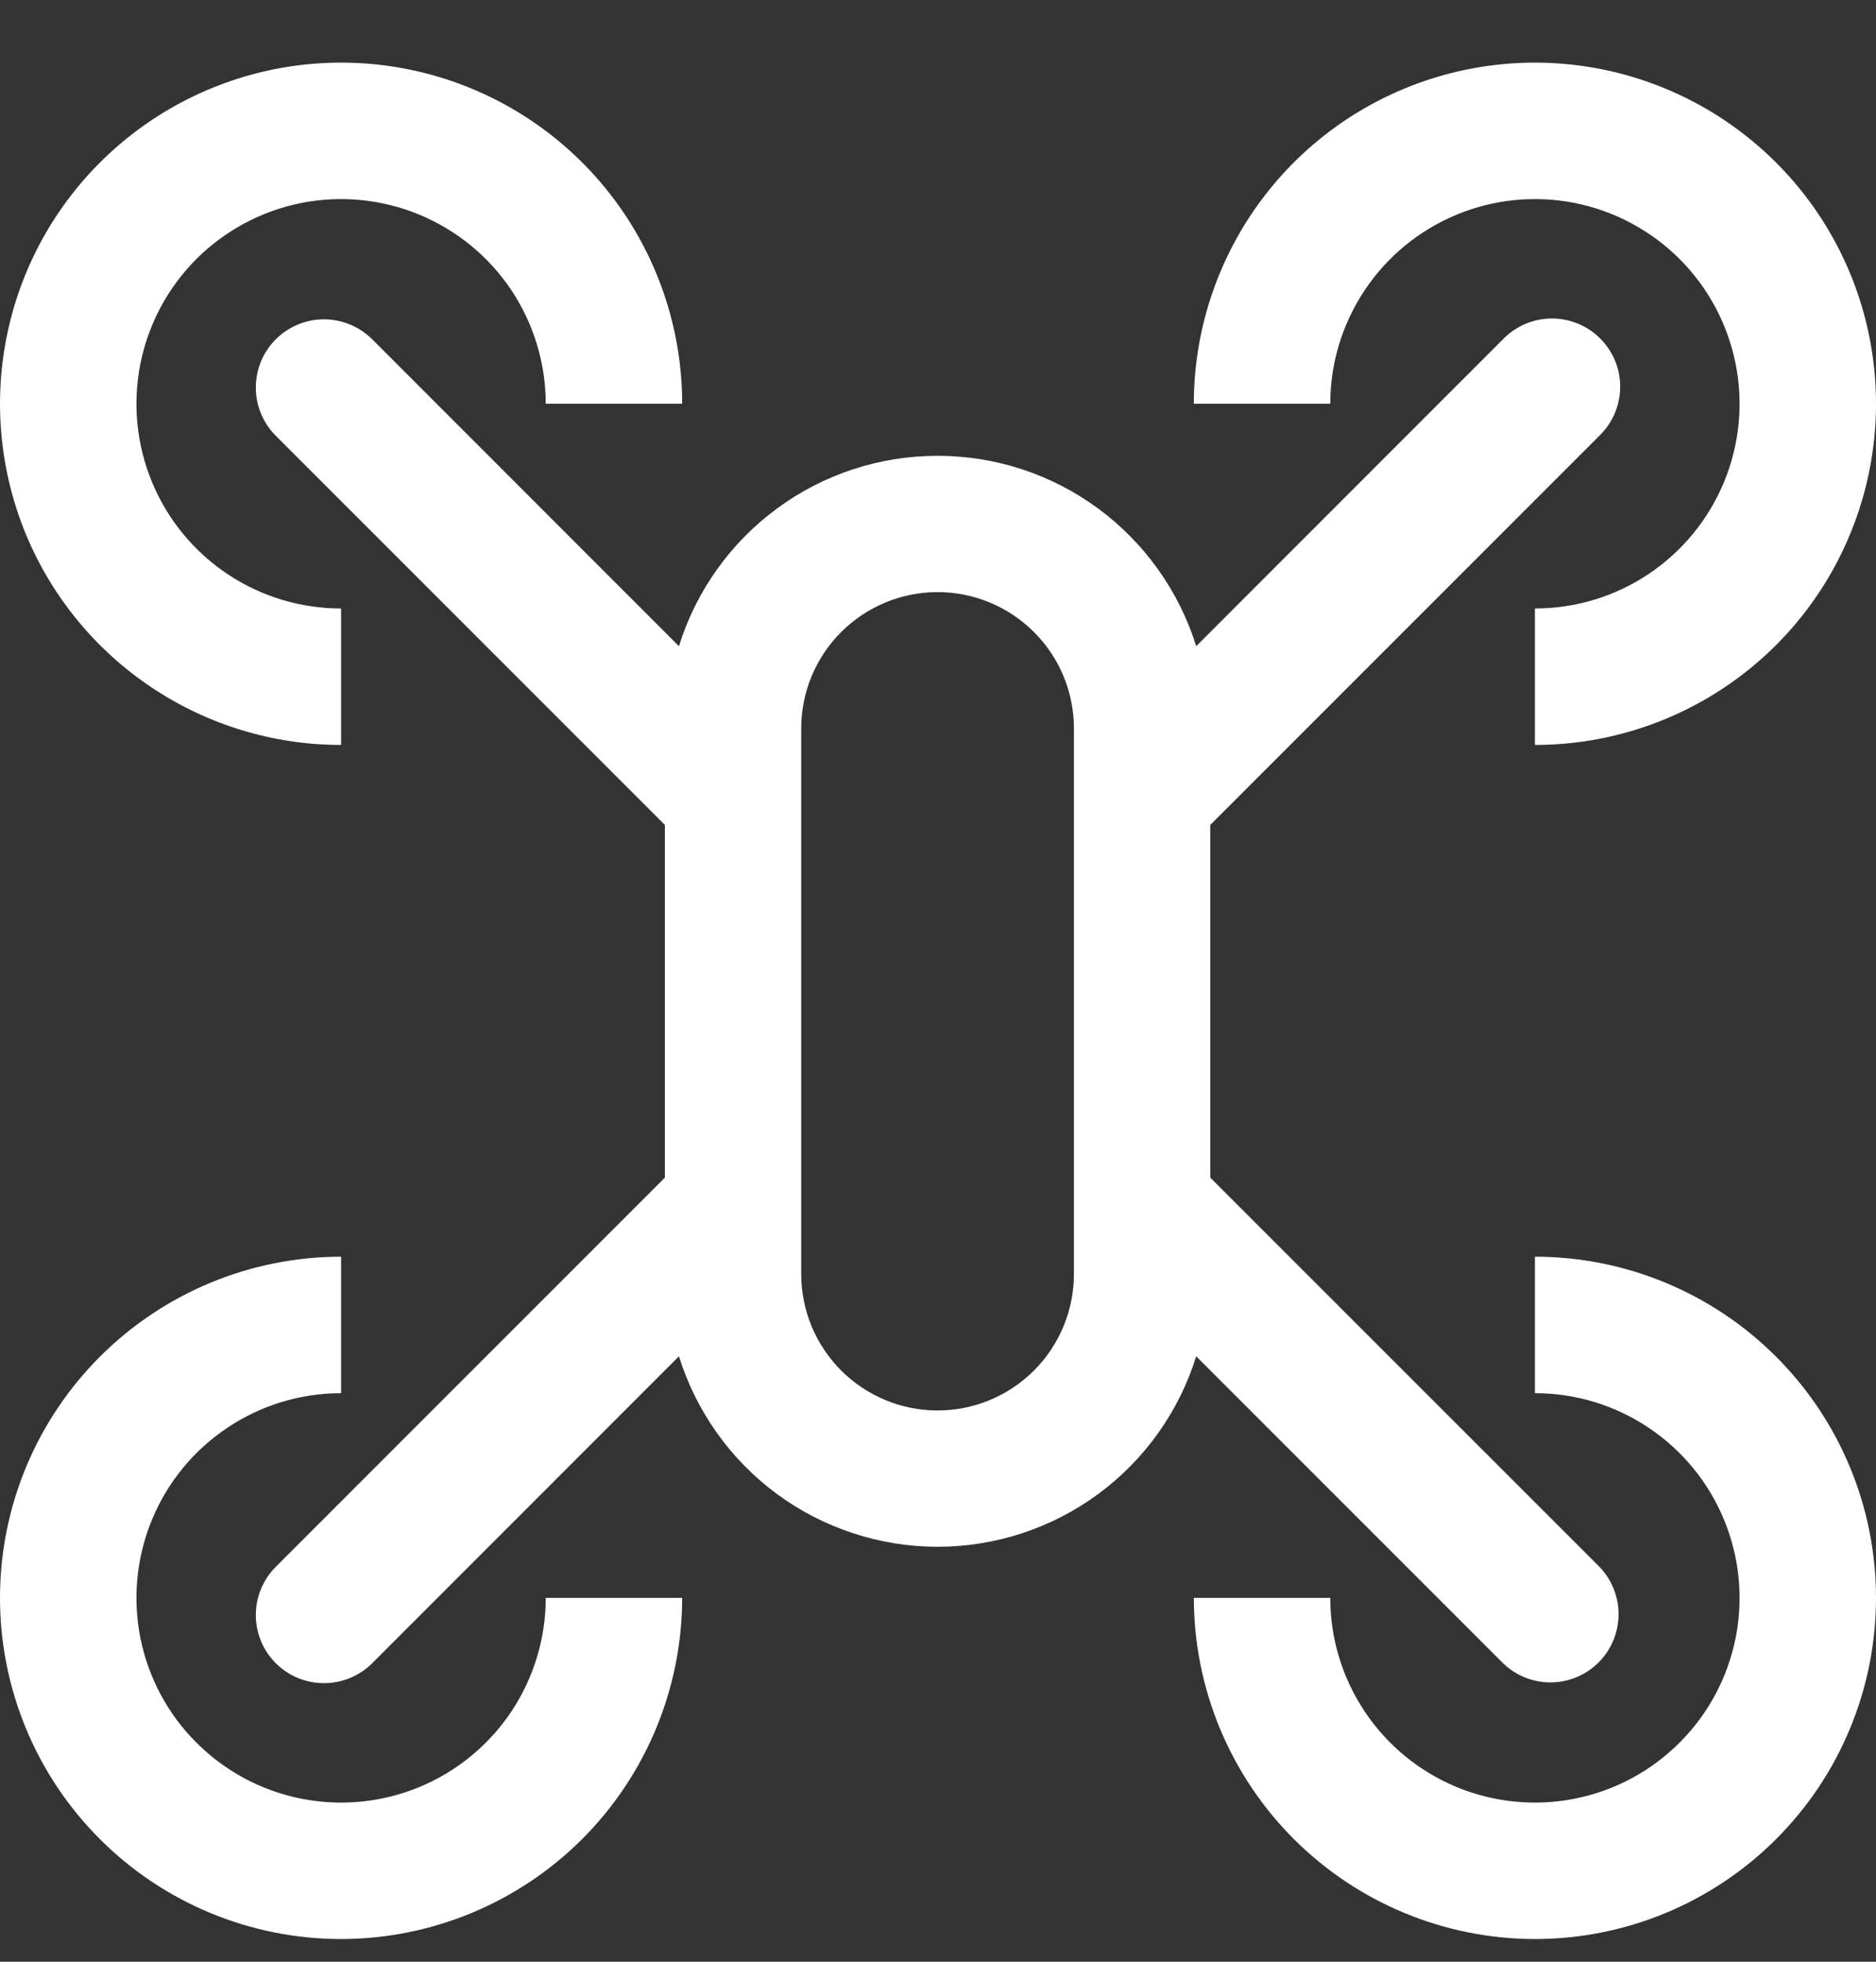 <svg width="22" height="23" viewBox="0 0 22 23" fill="none" xmlns="http://www.w3.org/2000/svg">
<rect x="0" y="0" width="22" height="23" fill="#333333" stroke="none"/>
<path d="M4 8.734C3.209 8.734 2.436 8.5 1.778 8.06C1.12 7.621 0.607 6.996 0.304 6.265C0.002 5.534 -0.077 4.73 0.077 3.954C0.231 3.178 0.612 2.465 1.172 1.906C1.731 1.347 2.444 0.966 3.22 0.811C3.996 0.657 4.8 0.736 5.531 1.039C6.262 1.342 6.886 1.854 7.326 2.512C7.765 3.17 8 3.943 8 4.734H6.4C6.4 4.26 6.259 3.796 5.996 3.401C5.732 3.006 5.357 2.699 4.918 2.517C4.48 2.335 3.997 2.288 3.532 2.38C3.066 2.473 2.639 2.702 2.303 3.037C1.967 3.373 1.739 3.801 1.646 4.266C1.554 4.732 1.601 5.214 1.783 5.653C1.964 6.091 2.272 6.466 2.667 6.73C3.061 6.994 3.525 7.134 4 7.134V8.734Z" fill="white"/>
<path d="M18 8.734V7.134C18.475 7.134 18.939 6.994 19.333 6.73C19.728 6.466 20.036 6.091 20.217 5.653C20.399 5.214 20.447 4.732 20.354 4.266C20.261 3.801 20.033 3.373 19.697 3.037C19.361 2.702 18.934 2.473 18.468 2.38C18.003 2.288 17.52 2.335 17.082 2.517C16.643 2.699 16.268 3.006 16.005 3.401C15.741 3.796 15.6 4.26 15.6 4.734H14C14 3.943 14.235 3.17 14.674 2.512C15.114 1.854 15.738 1.342 16.469 1.039C17.2 0.736 18.004 0.657 18.78 0.811C19.556 0.966 20.269 1.347 20.828 1.906C21.388 2.465 21.769 3.178 21.923 3.954C22.078 4.73 21.998 5.534 21.695 6.265C21.393 6.996 20.88 7.621 20.222 8.06C19.564 8.5 18.791 8.734 18 8.734Z" fill="white"/>
<path d="M4 22.734C2.939 22.734 1.922 22.313 1.172 21.563C0.421 20.813 0 19.795 0 18.734C0 17.674 0.421 16.656 1.172 15.906C1.922 15.156 2.939 14.734 4 14.734V16.334C3.525 16.334 3.061 16.475 2.667 16.739C2.272 17.003 1.964 17.377 1.783 17.816C1.601 18.255 1.554 18.737 1.646 19.203C1.739 19.668 1.967 20.096 2.303 20.431C2.639 20.767 3.066 20.996 3.532 21.088C3.997 21.181 4.48 21.133 4.918 20.952C5.357 20.77 5.732 20.462 5.996 20.068C6.259 19.673 6.4 19.209 6.4 18.734H8C7.999 19.795 7.577 20.812 6.827 21.562C6.077 22.311 5.061 22.733 4 22.734Z" fill="white"/>
<path d="M18 22.734C16.939 22.733 15.923 22.311 15.173 21.562C14.423 20.812 14.001 19.795 14 18.734H15.6C15.6 19.209 15.741 19.673 16.005 20.068C16.268 20.462 16.643 20.77 17.082 20.952C17.52 21.133 18.003 21.181 18.468 21.088C18.934 20.996 19.361 20.767 19.697 20.431C20.033 20.096 20.261 19.668 20.354 19.203C20.447 18.737 20.399 18.255 20.217 17.816C20.036 17.377 19.728 17.003 19.333 16.739C18.939 16.475 18.475 16.334 18 16.334V14.734C19.061 14.734 20.078 15.156 20.828 15.906C21.579 16.656 22 17.674 22 18.734C22 19.795 21.579 20.813 20.828 21.563C20.078 22.313 19.061 22.734 18 22.734Z" fill="white"/>
<path d="M14.193 13.807V9.672L18.756 5.109C18.832 5.035 18.893 4.947 18.935 4.849C18.977 4.752 18.999 4.647 19 4.541C19.001 4.435 18.981 4.329 18.941 4.231C18.9 4.133 18.841 4.044 18.766 3.969C18.691 3.893 18.602 3.834 18.503 3.794C18.405 3.754 18.3 3.733 18.194 3.734C18.087 3.735 17.983 3.757 17.885 3.799C17.787 3.841 17.699 3.902 17.625 3.978L14.028 7.576C13.826 6.929 13.423 6.364 12.878 5.962C12.332 5.56 11.672 5.344 10.995 5.344C10.317 5.344 9.657 5.56 9.112 5.962C8.566 6.364 8.163 6.929 7.962 7.576L4.365 3.978C4.215 3.829 4.011 3.744 3.799 3.744C3.587 3.744 3.384 3.829 3.234 3.978C3.084 4.128 3 4.332 3 4.544C3 4.756 3.084 4.959 3.234 5.109L7.797 9.672V13.807L3.234 18.37C3.084 18.52 3 18.723 3 18.935C3 19.147 3.084 19.35 3.234 19.5C3.384 19.65 3.587 19.734 3.799 19.734C4.011 19.734 4.215 19.65 4.365 19.5L7.962 15.902C8.164 16.549 8.567 17.115 9.112 17.517C9.658 17.918 10.318 18.135 10.995 18.135C11.673 18.135 12.333 17.918 12.878 17.517C13.424 17.115 13.827 16.549 14.028 15.902L17.626 19.5C17.777 19.646 17.979 19.727 18.189 19.725C18.398 19.723 18.599 19.639 18.747 19.491C18.895 19.342 18.979 19.142 18.981 18.932C18.983 18.723 18.902 18.521 18.757 18.37L14.193 13.807ZM12.594 14.937C12.594 15.361 12.426 15.768 12.126 16.068C11.826 16.368 11.419 16.537 10.995 16.537C10.571 16.537 10.164 16.368 9.864 16.068C9.564 15.768 9.396 15.361 9.396 14.937V8.541C9.396 8.117 9.564 7.71 9.864 7.411C10.164 7.111 10.571 6.942 10.995 6.942C11.419 6.942 11.826 7.111 12.126 7.411C12.426 7.71 12.594 8.117 12.594 8.541V14.937Z" fill="white"/>
</svg>
